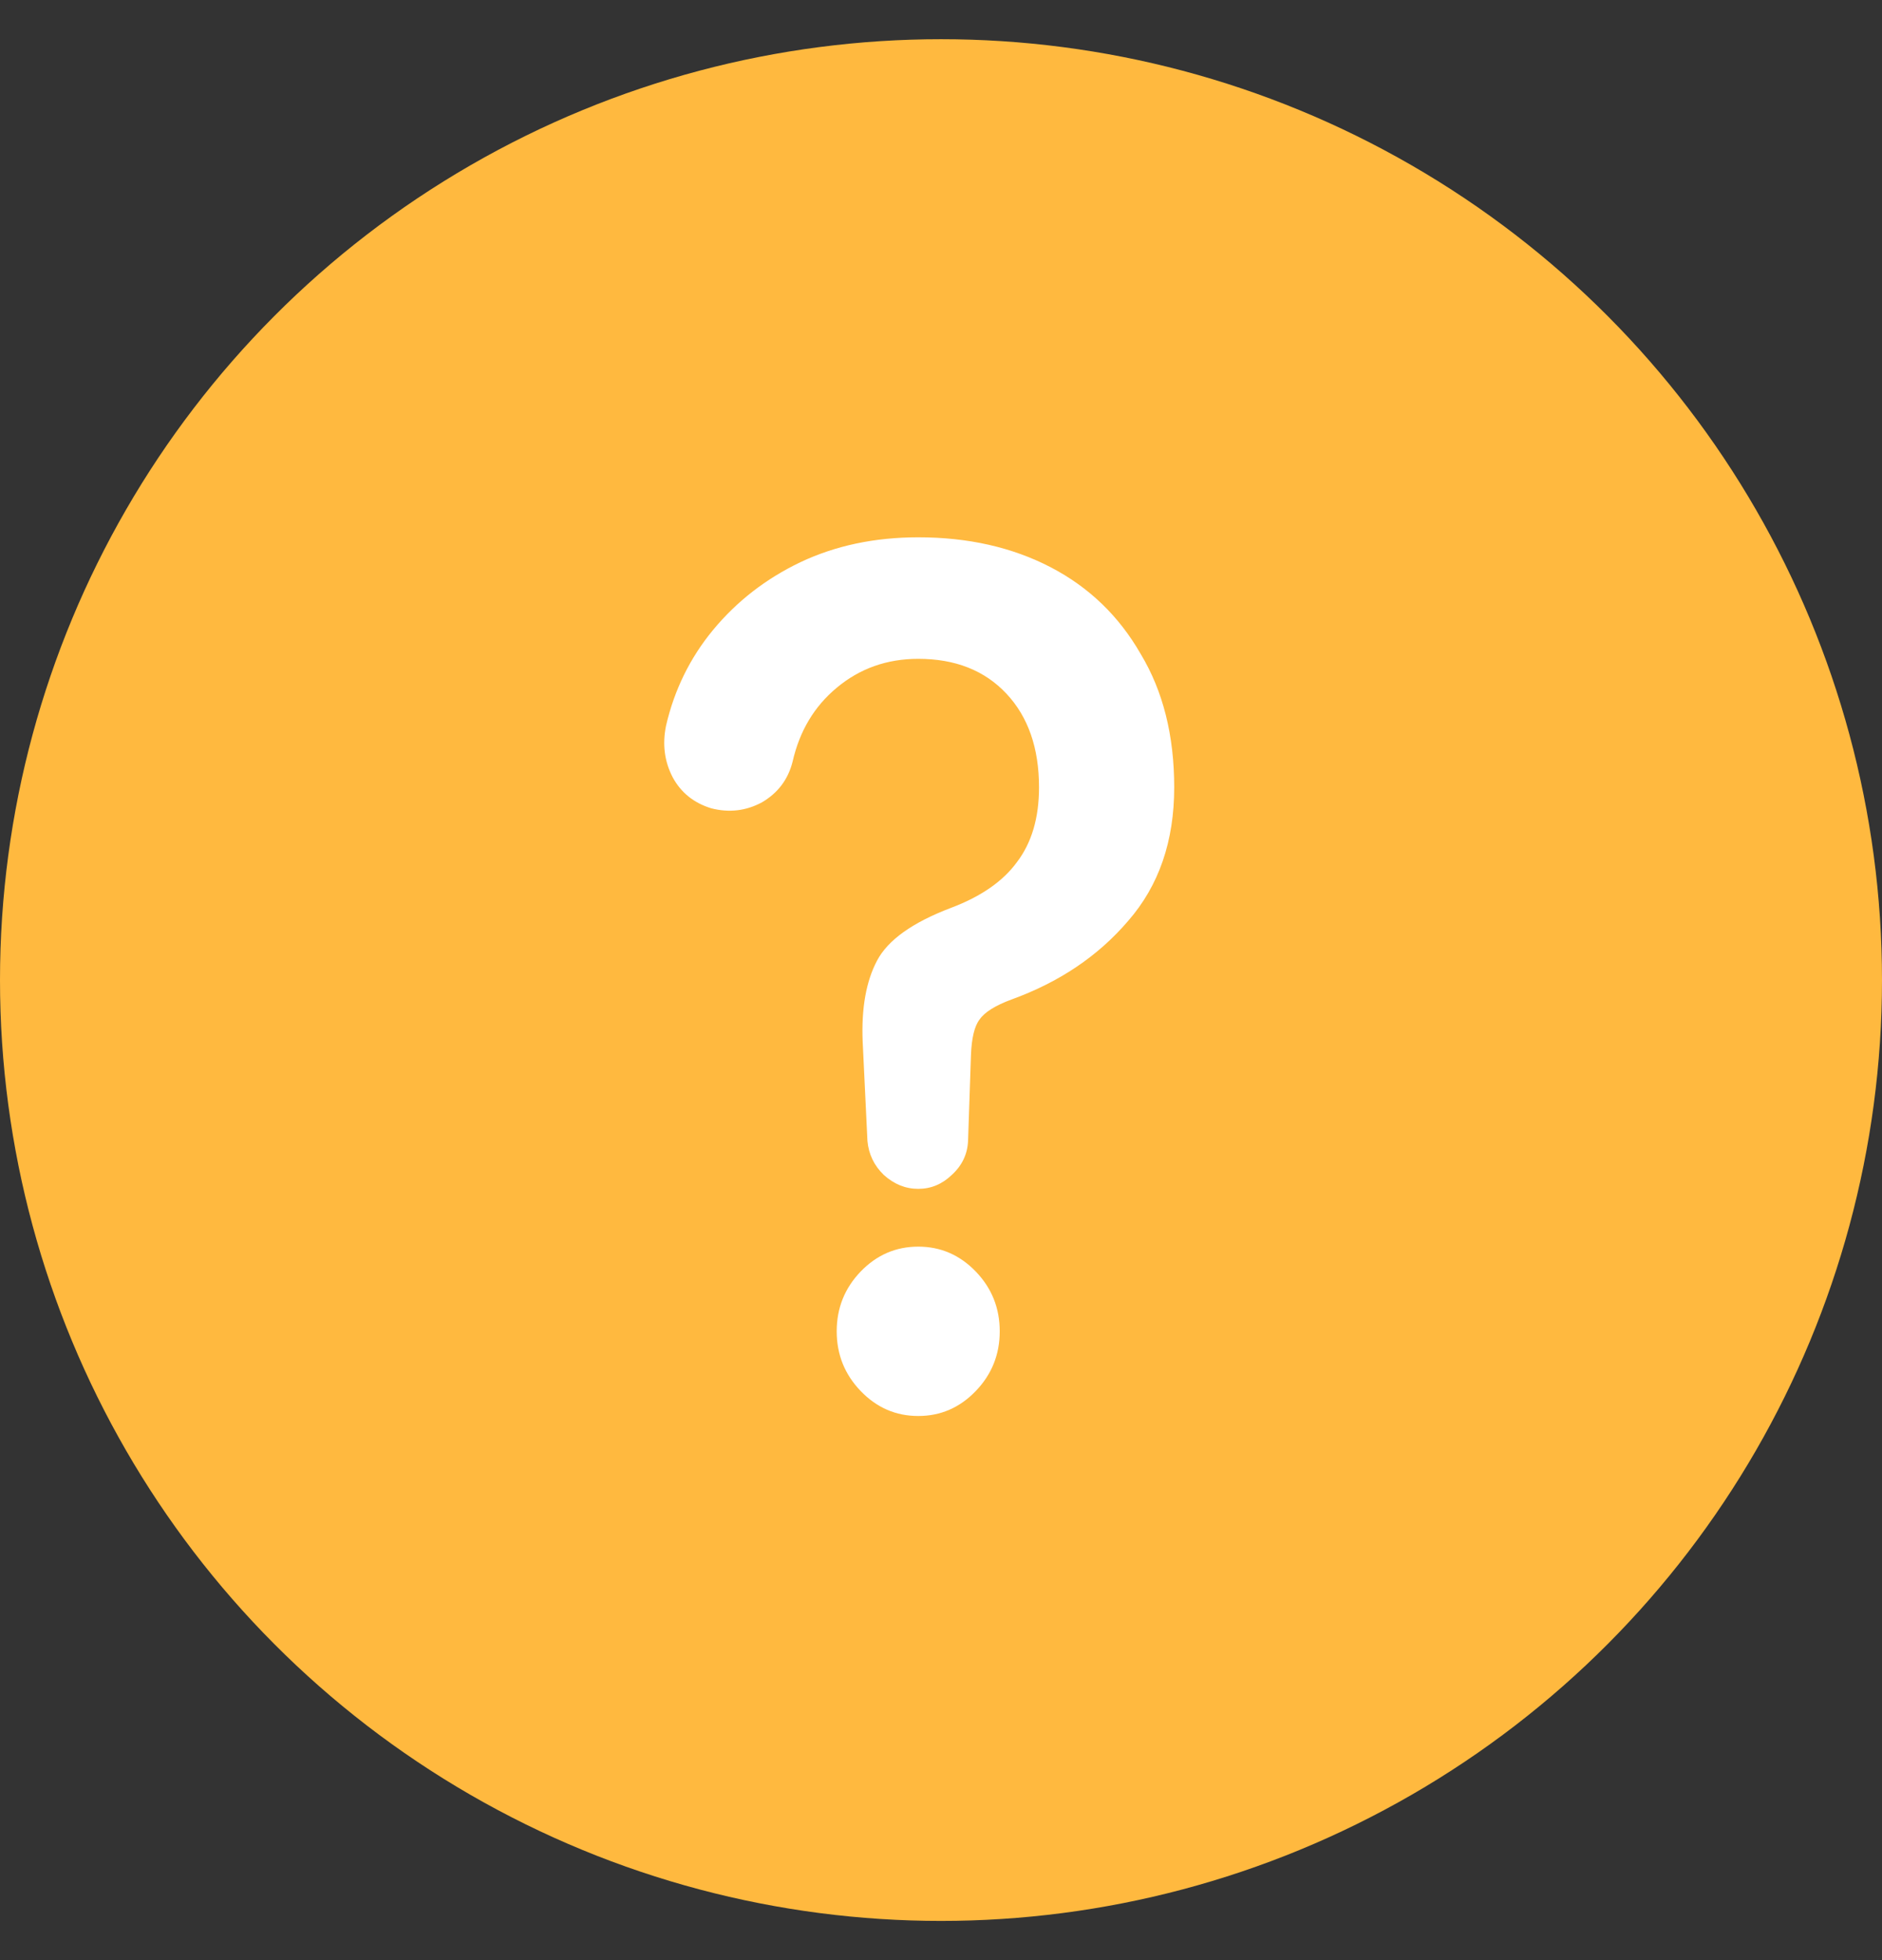 <svg width="24" height="25" viewBox="0 0 24 25" fill="none" xmlns="http://www.w3.org/2000/svg">
<rect x="0" y="0" width="24" height="25" fill="#333333" stroke="none"/>
<circle cx="12" cy="12.5" r="12" fill="#FFB93F"/>
<path d="M11.71 15.163C11.547 15.163 11.4 15.103 11.27 14.985C11.147 14.866 11.078 14.722 11.062 14.553L11.001 13.282C10.984 12.859 11.045 12.516 11.184 12.253C11.322 11.99 11.636 11.766 12.125 11.58C12.508 11.436 12.79 11.241 12.969 10.995C13.156 10.749 13.25 10.432 13.25 10.042C13.25 9.542 13.112 9.144 12.835 8.848C12.557 8.551 12.182 8.403 11.71 8.403C11.31 8.403 10.964 8.526 10.67 8.772C10.385 9.009 10.197 9.322 10.108 9.712C10.051 9.941 9.92 10.114 9.717 10.233C9.513 10.343 9.297 10.368 9.069 10.309C8.848 10.241 8.685 10.11 8.579 9.915C8.473 9.712 8.445 9.492 8.494 9.254C8.6 8.797 8.8 8.39 9.093 8.035C9.395 7.67 9.765 7.382 10.206 7.171C10.654 6.959 11.155 6.853 11.71 6.853C12.345 6.853 12.908 6.98 13.397 7.234C13.886 7.488 14.269 7.857 14.546 8.34C14.832 8.814 14.974 9.382 14.974 10.042C14.974 10.728 14.779 11.296 14.387 11.745C14.004 12.194 13.507 12.528 12.896 12.749C12.692 12.825 12.557 12.909 12.492 13.003C12.427 13.087 12.39 13.24 12.382 13.46L12.345 14.553C12.337 14.722 12.268 14.866 12.138 14.985C12.015 15.103 11.873 15.163 11.71 15.163ZM11.71 18.06C11.424 18.06 11.18 17.954 10.976 17.742C10.772 17.53 10.67 17.276 10.67 16.98C10.67 16.683 10.772 16.429 10.976 16.217C11.18 16.006 11.424 15.9 11.71 15.9C11.995 15.9 12.239 16.006 12.443 16.217C12.647 16.429 12.749 16.683 12.749 16.98C12.749 17.276 12.647 17.53 12.443 17.742C12.239 17.954 11.995 18.06 11.71 18.06Z" fill="white"/>
</svg>
